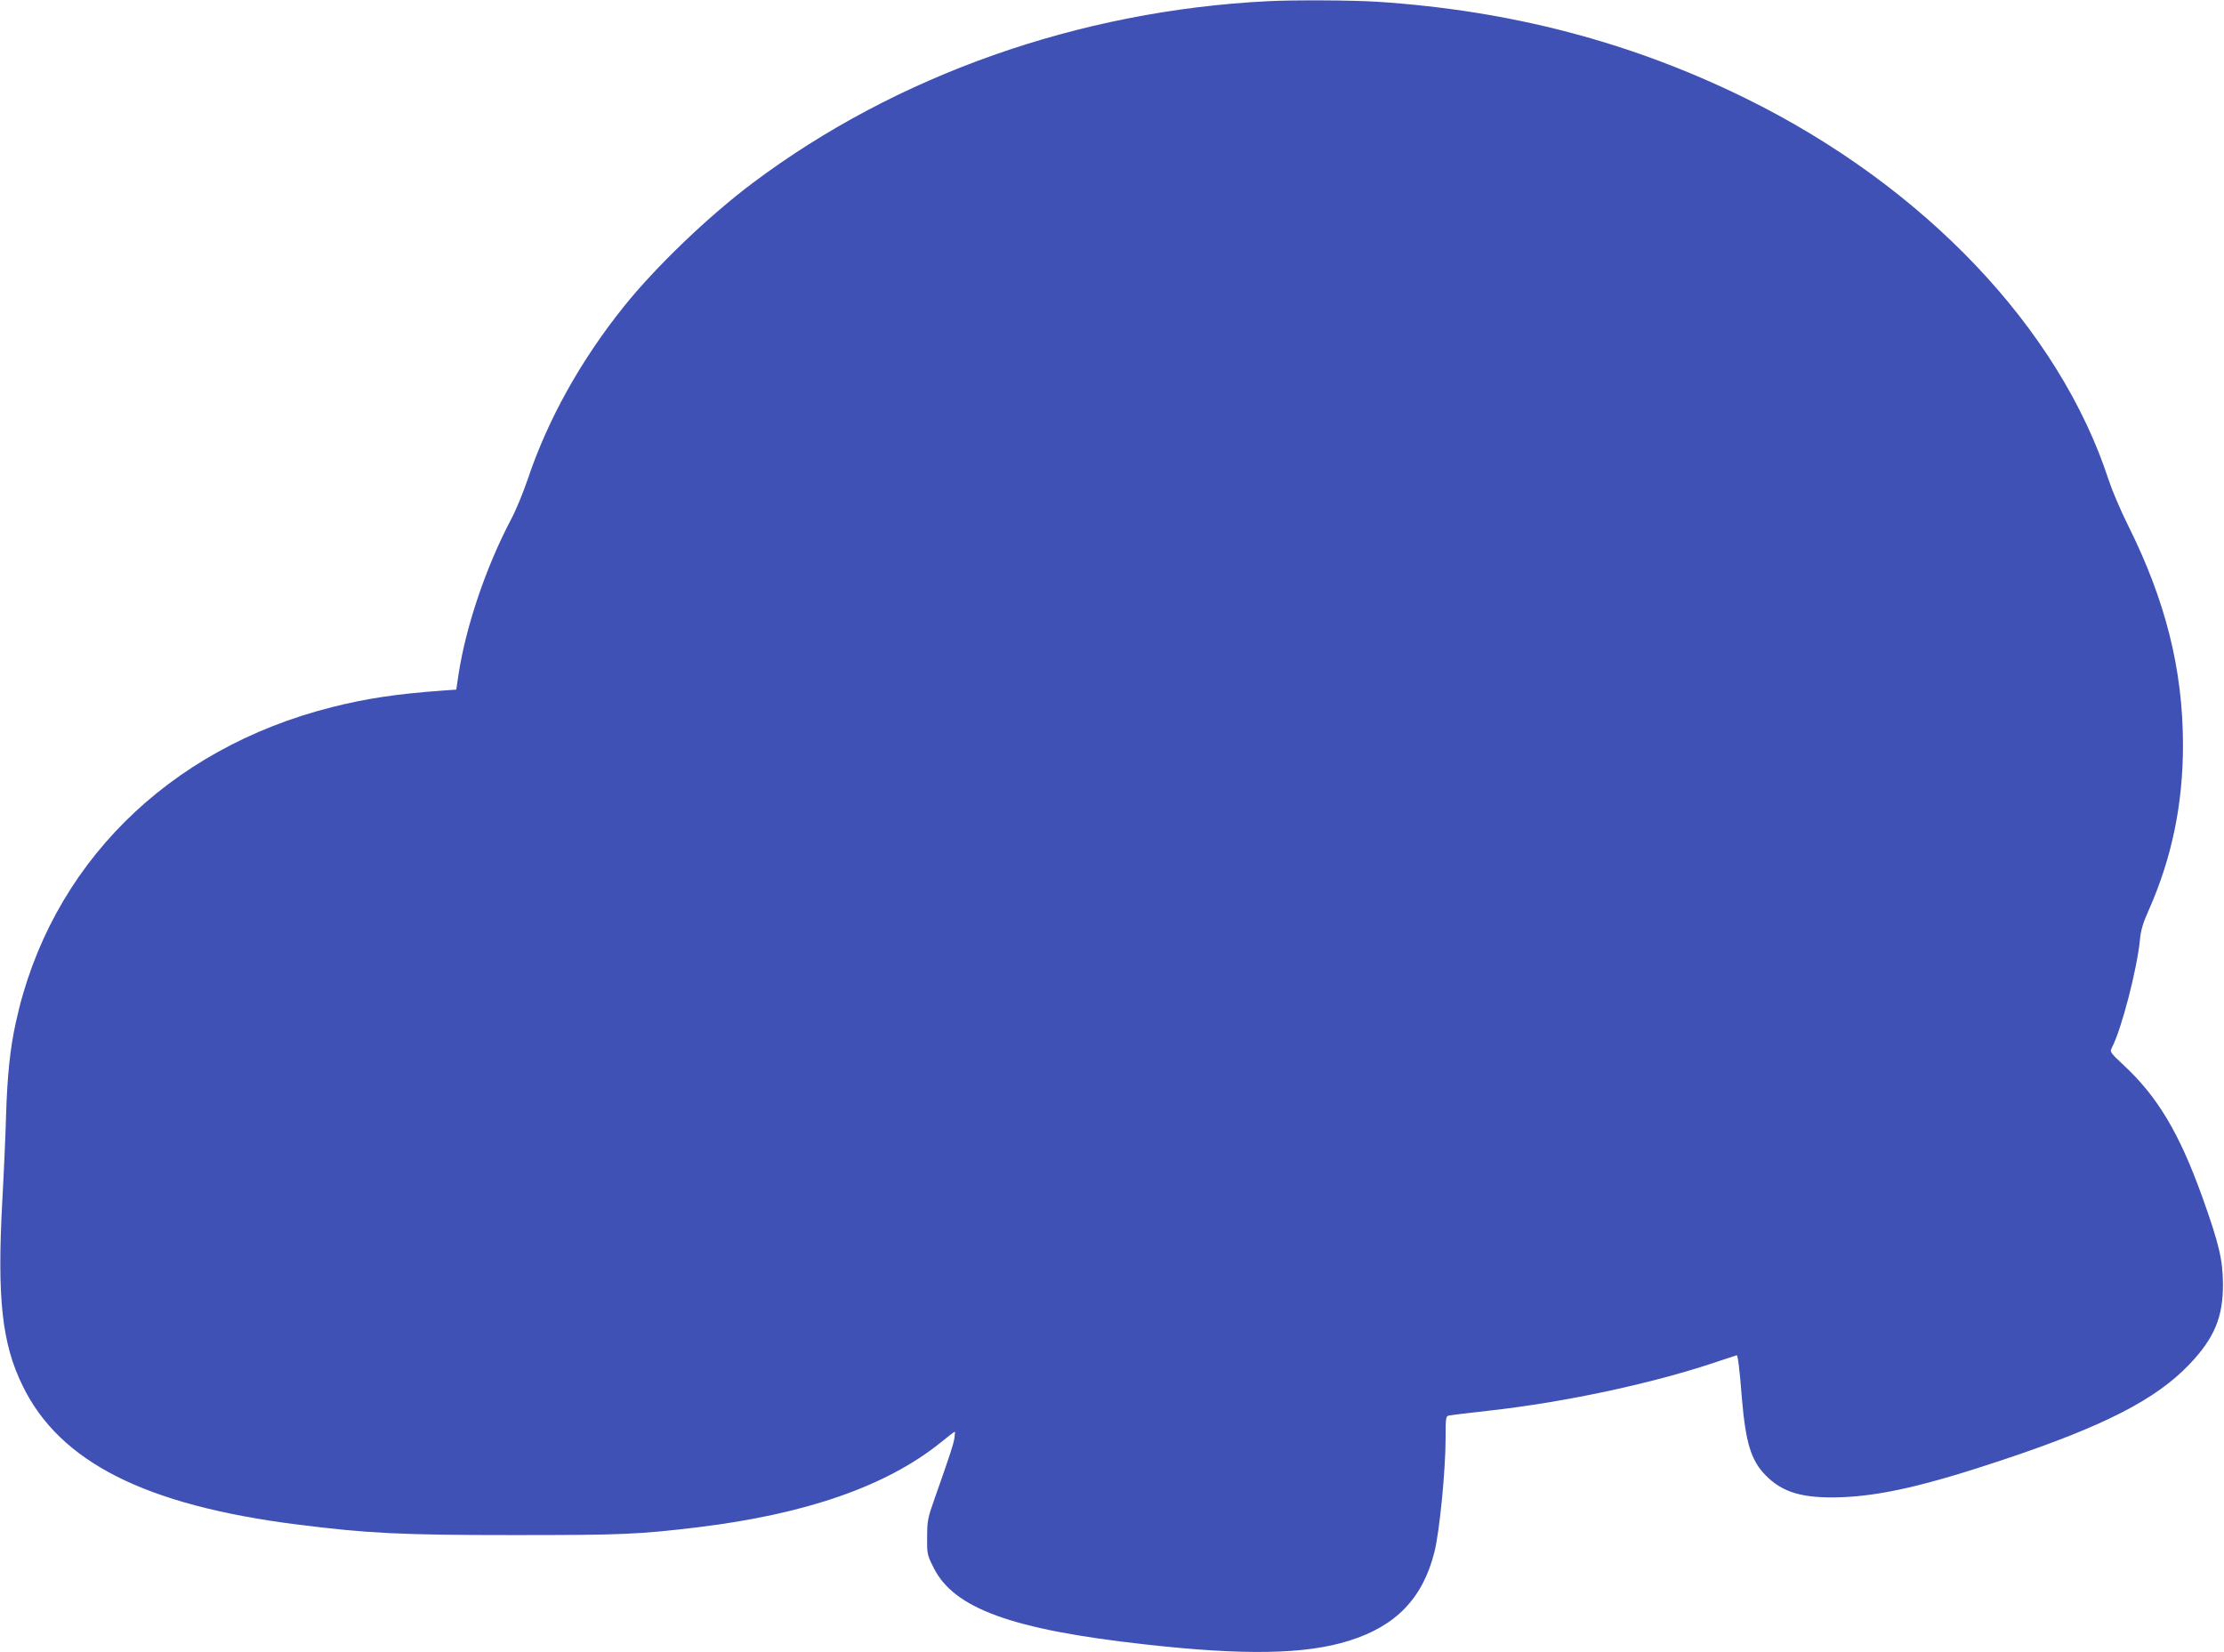 <?xml version="1.0" standalone="no"?>
<!DOCTYPE svg PUBLIC "-//W3C//DTD SVG 20010904//EN"
 "http://www.w3.org/TR/2001/REC-SVG-20010904/DTD/svg10.dtd">
<svg version="1.0" xmlns="http://www.w3.org/2000/svg"
 width="1280pt" height="951pt" viewBox="0 0 1280 951"
 preserveAspectRatio="xMidYMid meet">
<g transform="translate(0,951) scale(0.1,-0.1)"
fill="#3f51b5" stroke="none">
<path d="M7295 9503 c-1086 -55 -2134 -425 -2960 -1044 -254 -190 -561 -484
-745 -714 -250 -312 -439 -653 -554 -997 -25 -73 -67 -176 -95 -228 -144 -273
-260 -616 -302 -892 l-13 -87 -85 -6 c-260 -19 -433 -45 -631 -95 -946 -239
-1624 -914 -1819 -1815 -33 -148 -49 -308 -56 -530 -3 -115 -13 -340 -22 -500
-30 -559 -2 -817 117 -1060 213 -439 705 -688 1580 -799 403 -51 596 -61 1250
-61 621 0 715 4 1056 45 625 76 1086 237 1397 487 43 35 79 63 82 63 2 0 1
-17 -2 -37 -6 -37 -23 -90 -114 -348 -39 -110 -43 -129 -43 -221 -1 -96 0
-103 37 -176 116 -235 451 -357 1217 -442 569 -64 924 -58 1174 21 270 84 424
244 491 508 30 116 65 474 65 657 0 124 1 128 23 132 12 2 110 14 217 26 448
49 969 161 1344 290 50 16 91 30 92 30 6 0 17 -88 29 -245 22 -258 52 -358
135 -444 99 -102 217 -136 439 -128 231 9 485 67 931 216 579 193 879 347
1071 549 143 150 194 271 193 462 -1 140 -23 233 -119 501 -133 370 -258 578
-454 760 -77 72 -79 75 -66 100 55 104 145 453 161 619 5 56 18 99 51 172 133
301 197 609 197 953 -1 433 -100 829 -318 1265 -40 80 -89 195 -109 255 -284
875 -1064 1695 -2092 2200 -660 324 -1352 505 -2120 555 -145 9 -478 11 -630
3z"/>
</g>
</svg>
